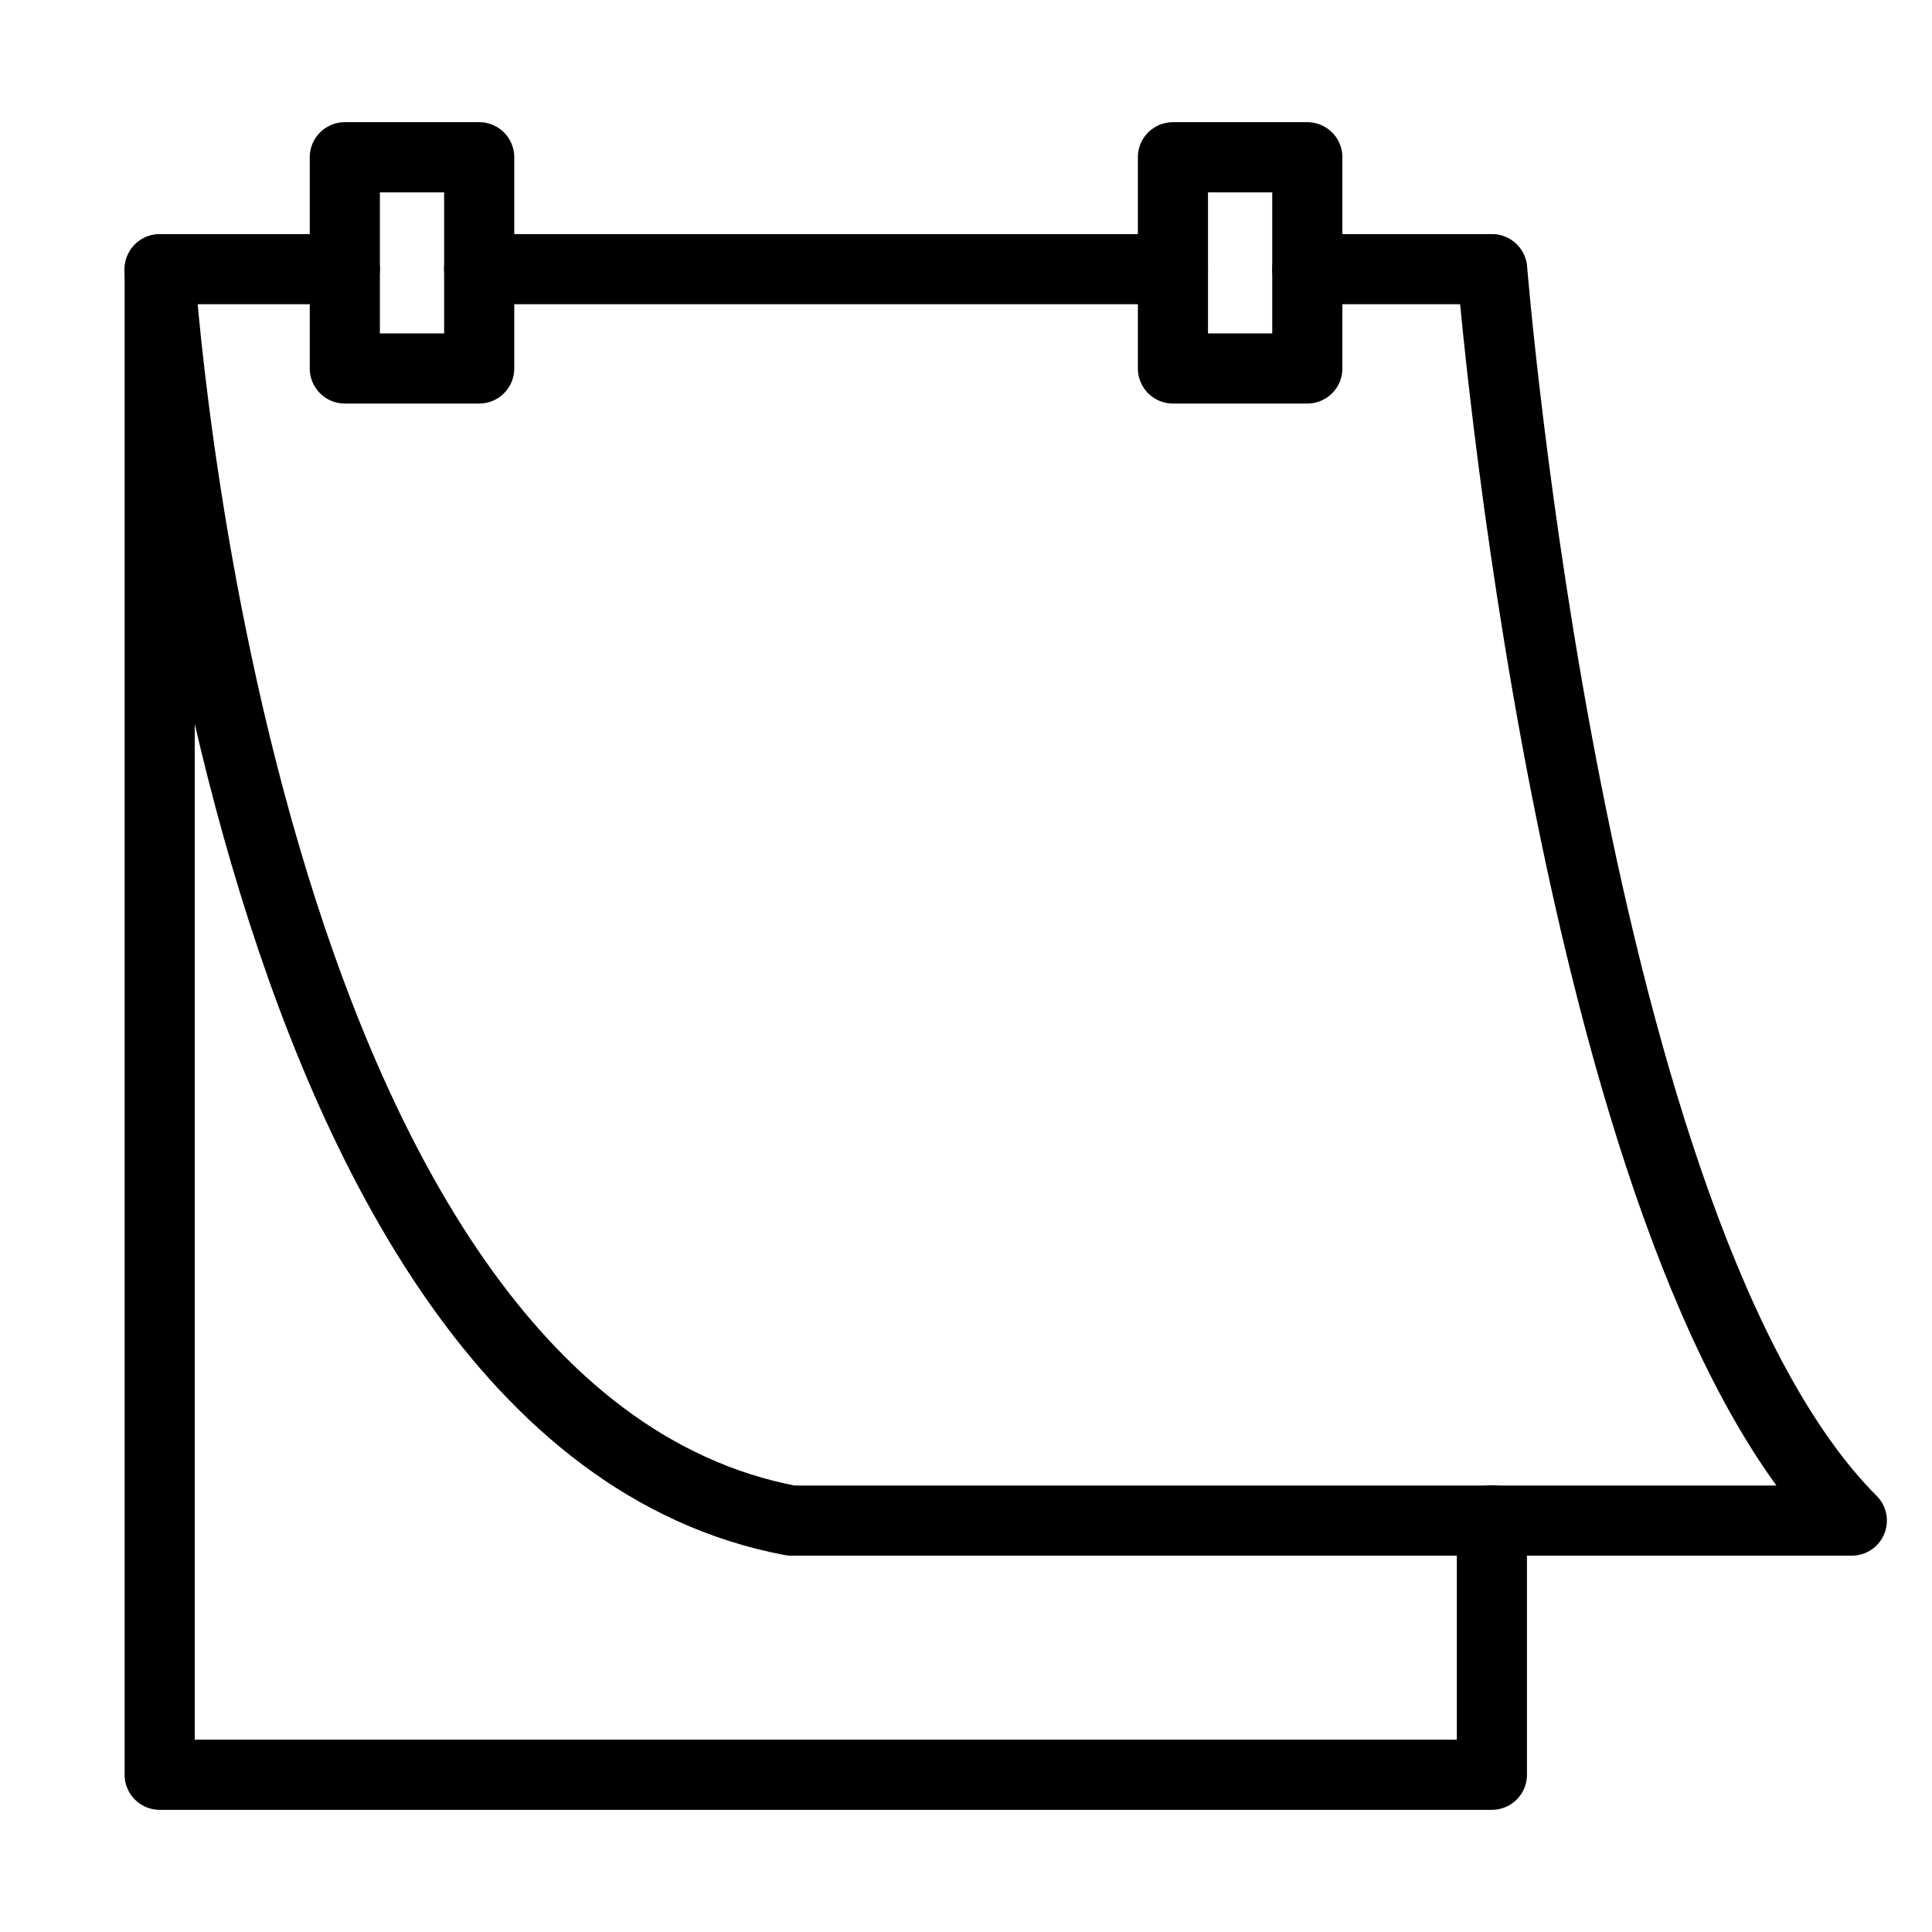 <svg style="fill-rule:evenodd;clip-rule:evenodd;stroke-linecap:round;stroke-linejoin:round;" xml:space="preserve" xmlns:xlink="http://www.w3.org/1999/xlink" xmlns="http://www.w3.org/2000/svg" version="1.1" viewBox="0 0 100 100" height="100%" width="100%">
    <g transform="matrix(1.452,0,0,1.452,52.057,50)">
        <g transform="matrix(1,0,0,1,-32,-32)">
            <path style="fill:none;fill-rule:nonzero;stroke:black;stroke-width:2.5px;" d="M49.33,51.76L49.33,60.83L1.84,60.83L1.84,7.16L8.44,7.16"></path>
            <path style="fill:none;fill-rule:nonzero;stroke:black;stroke-width:2.5px;" d="M49.33,7.16L42.75,7.16"></path>
            <path style="fill:none;fill-rule:nonzero;stroke:black;stroke-width:2.5px;" d="M37.96,7.16L13.23,7.16"></path>
            <path style="fill:none;fill-rule:nonzero;stroke:black;stroke-width:2.5px;" d="M49.34,7.17C49.34,7.17 52.12,41.73 62.16,51.77L24.35,51.77C4.38,47.99 1.84,7.17 1.84,7.17"></path>
            <rect style="fill:none;stroke:black;stroke-width:2.5px;" height="7.53" width="4.79" y="3.17" x="8.44"></rect>
            <rect style="fill:none;stroke:black;stroke-width:2.5px;" height="7.53" width="4.79" y="3.17" x="37.96"></rect>
        </g>
    </g>
</svg>
